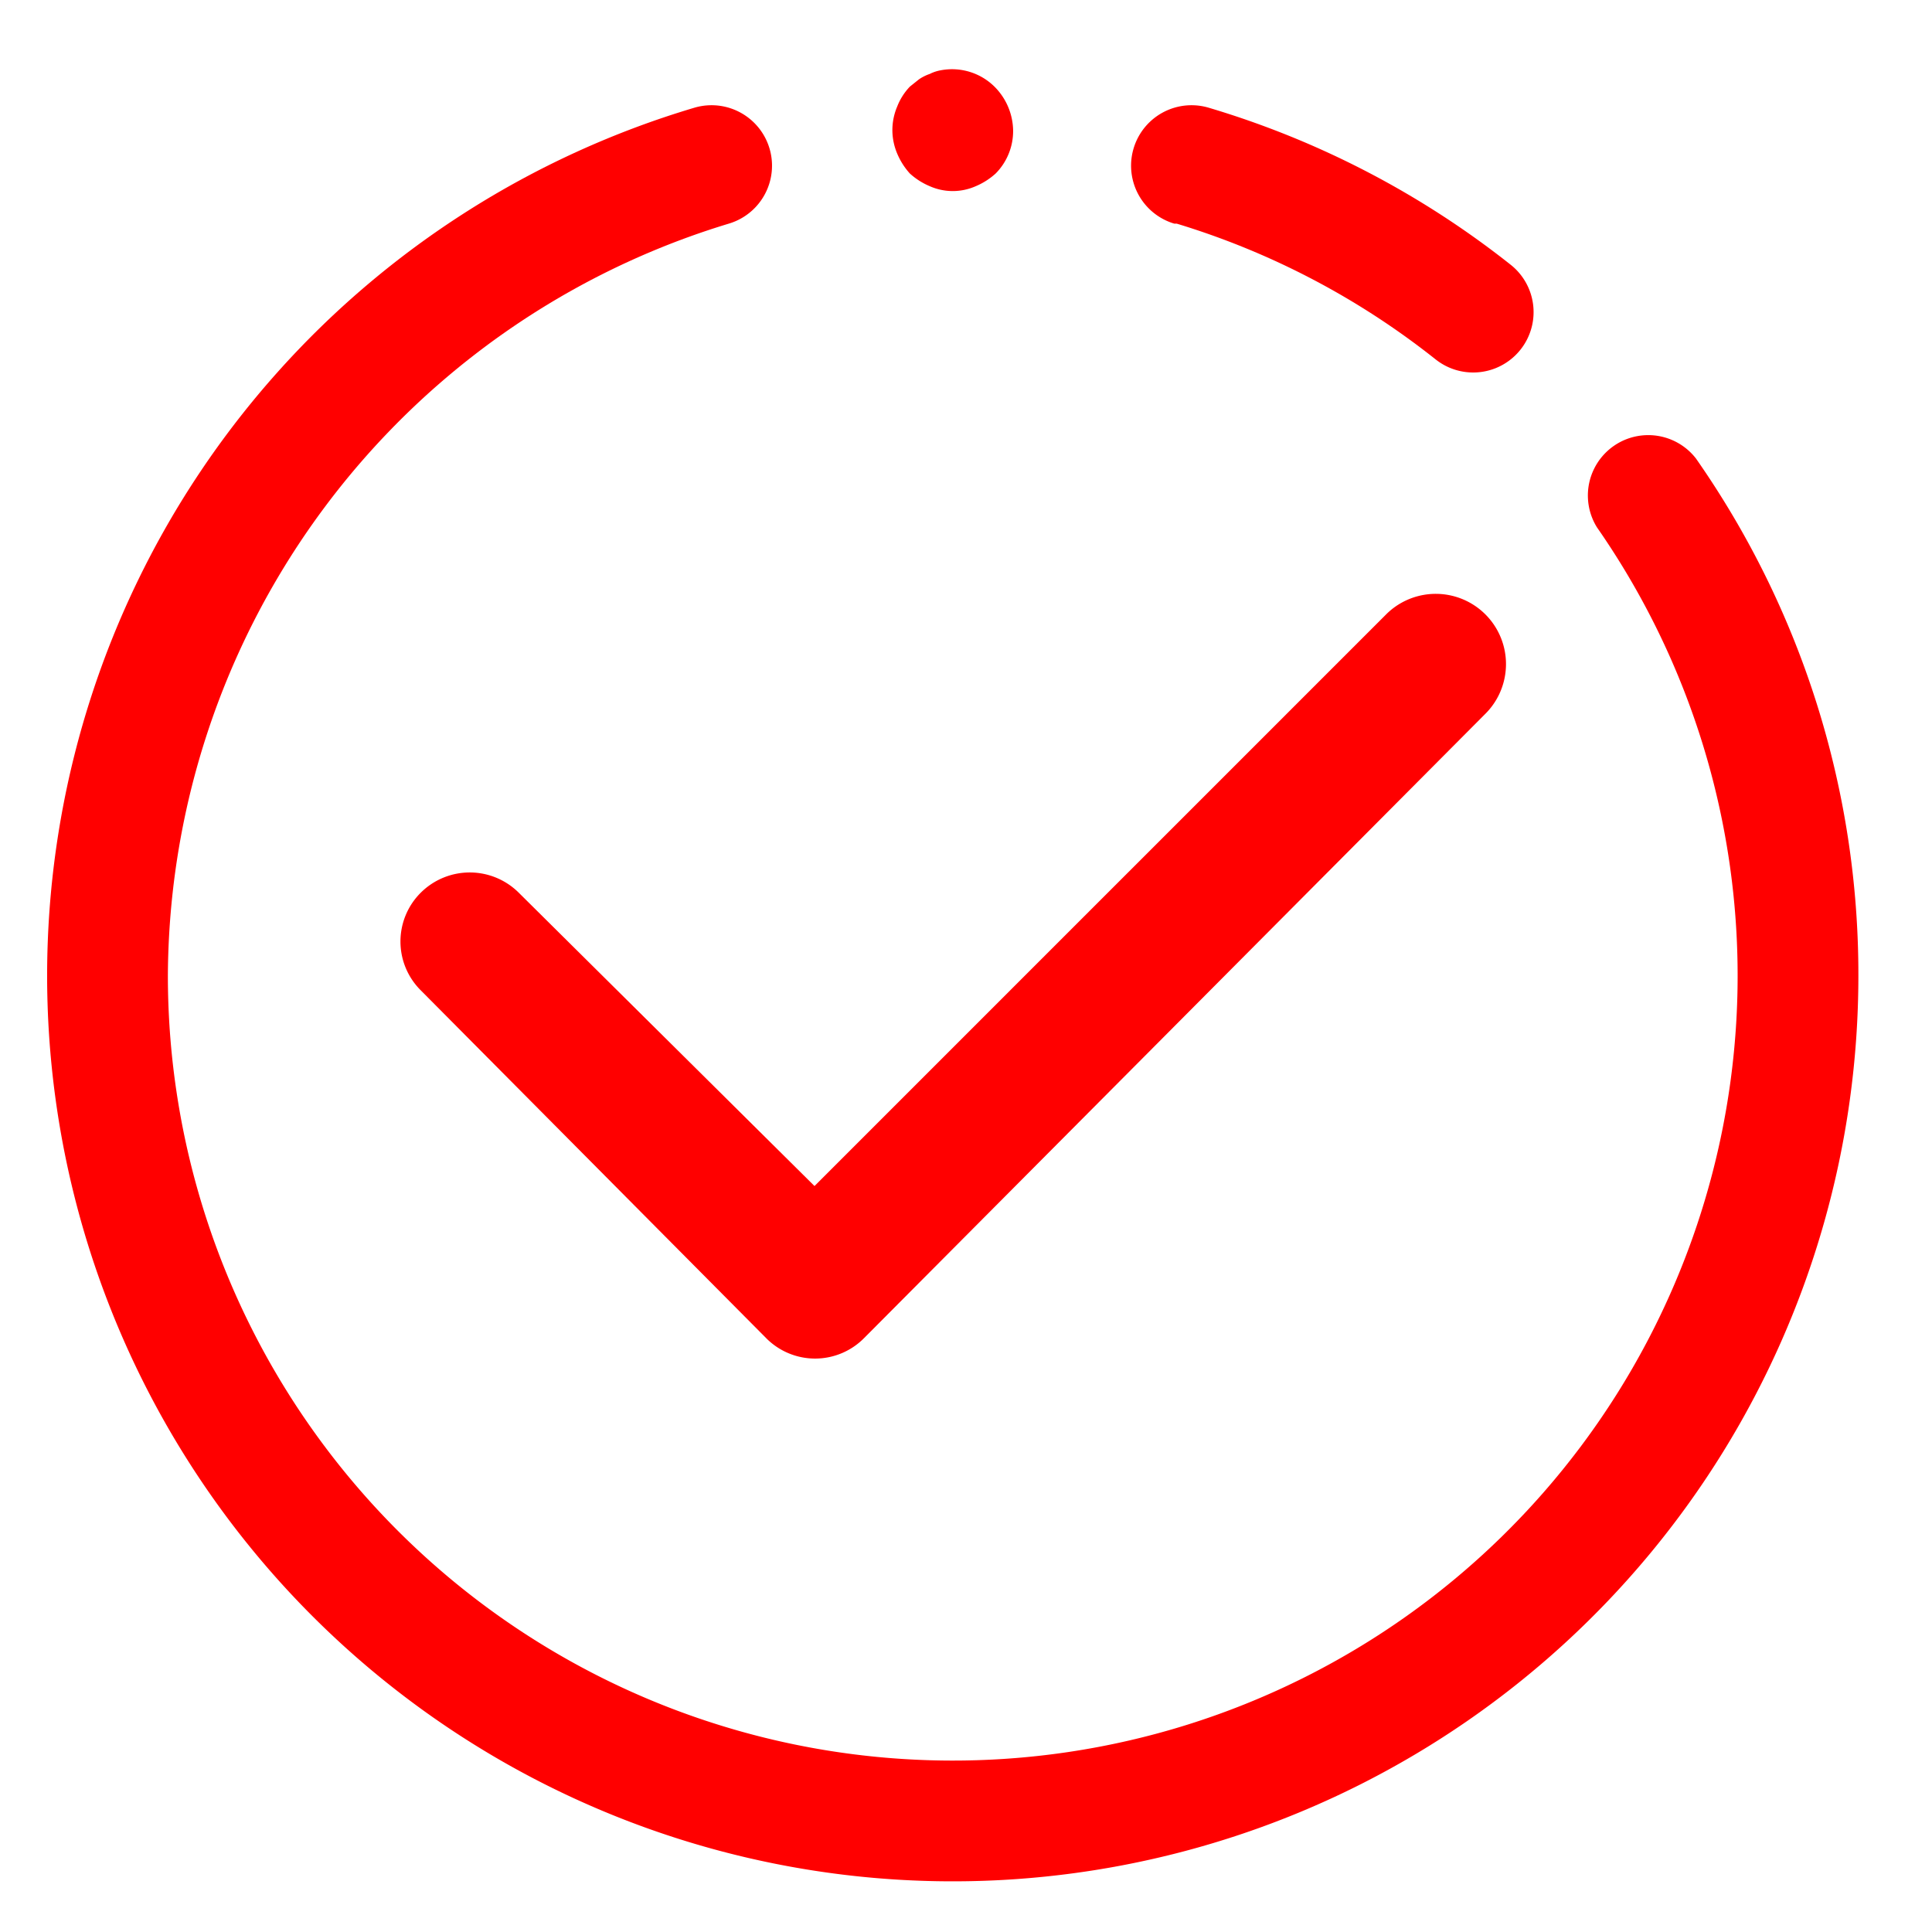 <?xml version="1.0"?>
<svg width="1024" height="1024" xmlns="http://www.w3.org/2000/svg" xmlns:svg="http://www.w3.org/2000/svg" class="icon" version="1.1">
 <g class="layer">
  <title>Layer 1</title>
  <path d="m898.9,243.02a32,32 0 0 0 -52.48,36.48a416,416 0 1 1 -757.44,237.76a418.56,418.56 0 0 1 297.28,-398.72a32,32 0 1 0 -18.24,-61.44a480,480 0 1 0 616.96,460.16a477.12,477.12 0 0 0 -86.08,-274.24z" fill="#ff0000" id="svg_1"/>
  <path d="m623.7,118.54a413.76,413.76 0 0 1 137.28,72a32,32 0 0 0 39.68,-50.24a476.8,476.8 0 0 0 -160,-83.2a32,32 0 0 0 -18.24,61.44l1.28,0zm-141.44,-26.56a36.8,36.8 0 0 0 10.56,6.72a30.08,30.08 0 0 0 24.32,0a37.12,37.12 0 0 0 10.56,-6.72a32,32 0 0 0 9.28,-22.72a33.6,33.6 0 0 0 -9.28,-22.72a32,32 0 0 0 -29.12,-9.28a20.8,20.8 0 0 0 -5.76,1.92a23.68,23.68 0 0 0 -5.76,2.88l-4.8,3.84a32,32 0 0 0 -6.72,10.56a32,32 0 0 0 -2.56,12.8a32,32 0 0 0 2.56,12.16a37.12,37.12 0 0 0 6.72,10.56zm-259.2,381.12a36.48,36.48 0 0 0 0,51.84l183.04,184.32a36.48,36.48 0 0 0 51.84,0l328.96,-330.56a36.48,36.48 0 0 0 -51.84,-53.44l-303.36,303.36l-156.8,-155.52a36.8,36.8 0 0 0 -51.84,0z" fill="#ff0000" id="svg_2"/>
 </g>
</svg>
